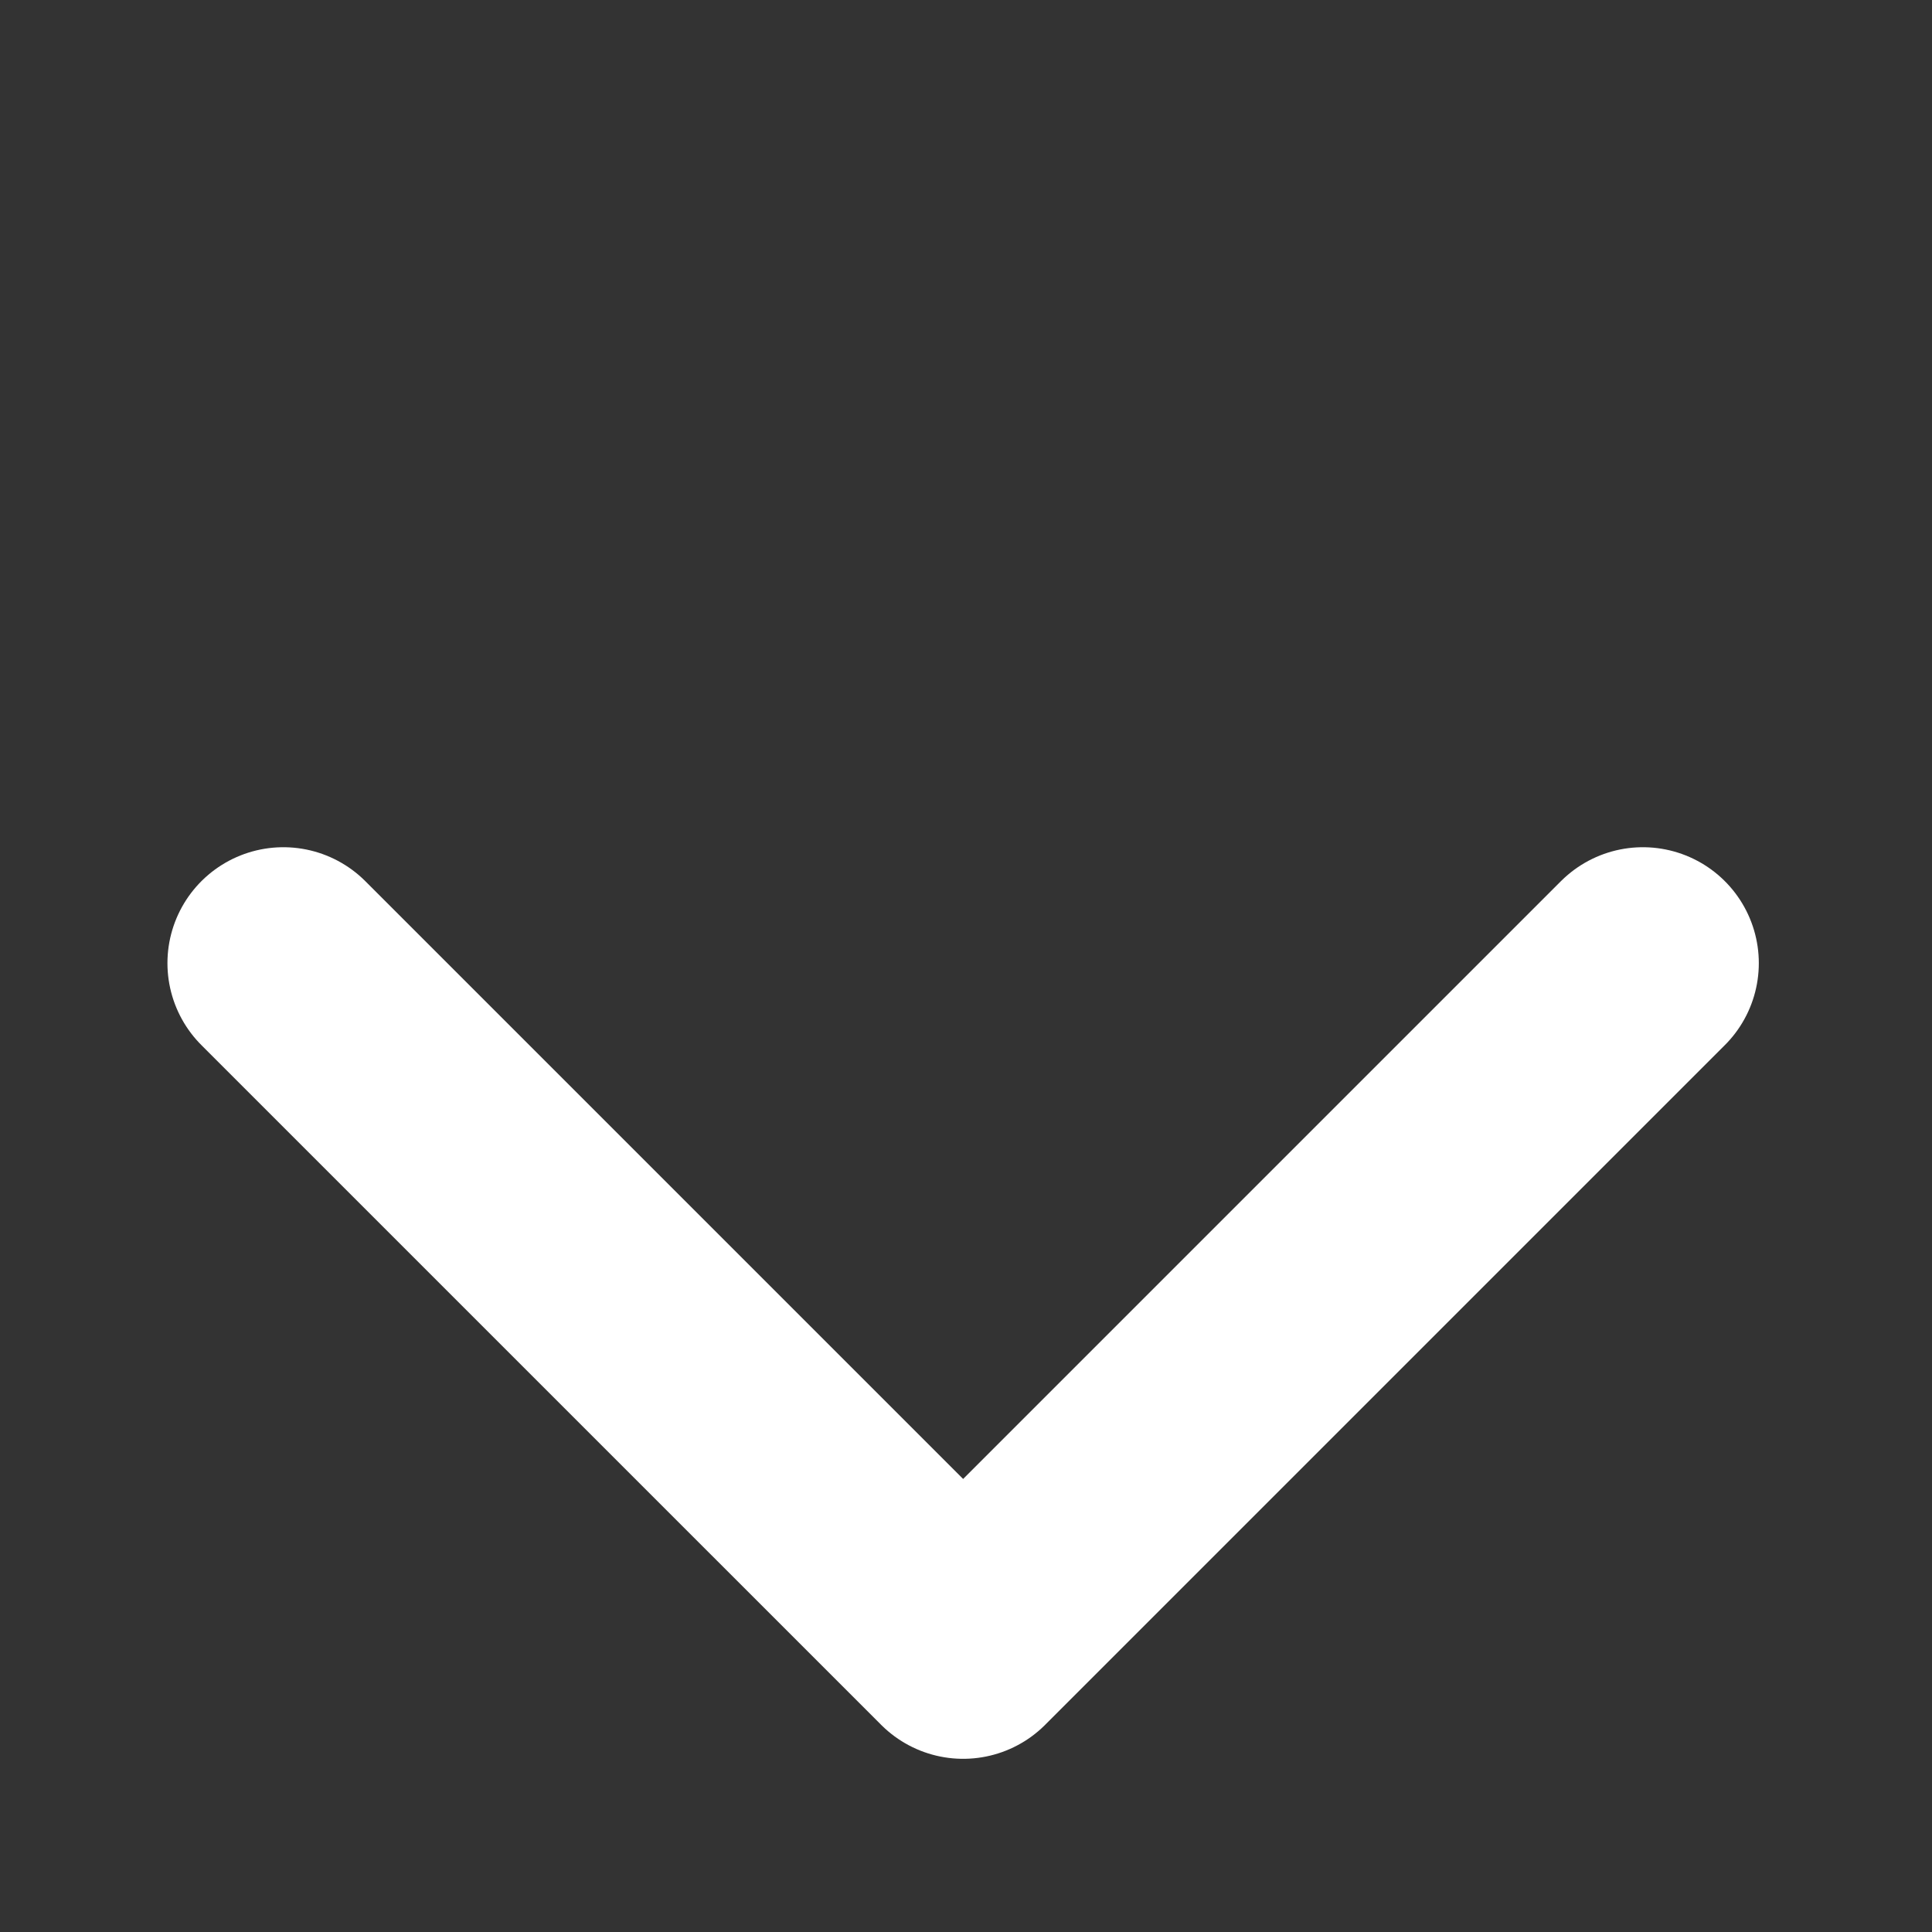 <svg width="75" height="75" viewBox="0 0 75 75" fill="none" xmlns="http://www.w3.org/2000/svg">
<rect x="0" y="0" width="75" height="75" fill="#333333" stroke="none"/>
<path d="M11 37.389L37.389 63.777L63.777 37.389" stroke="white" stroke-width="9" stroke-linecap="round" stroke-linejoin="round"/>
</svg>
